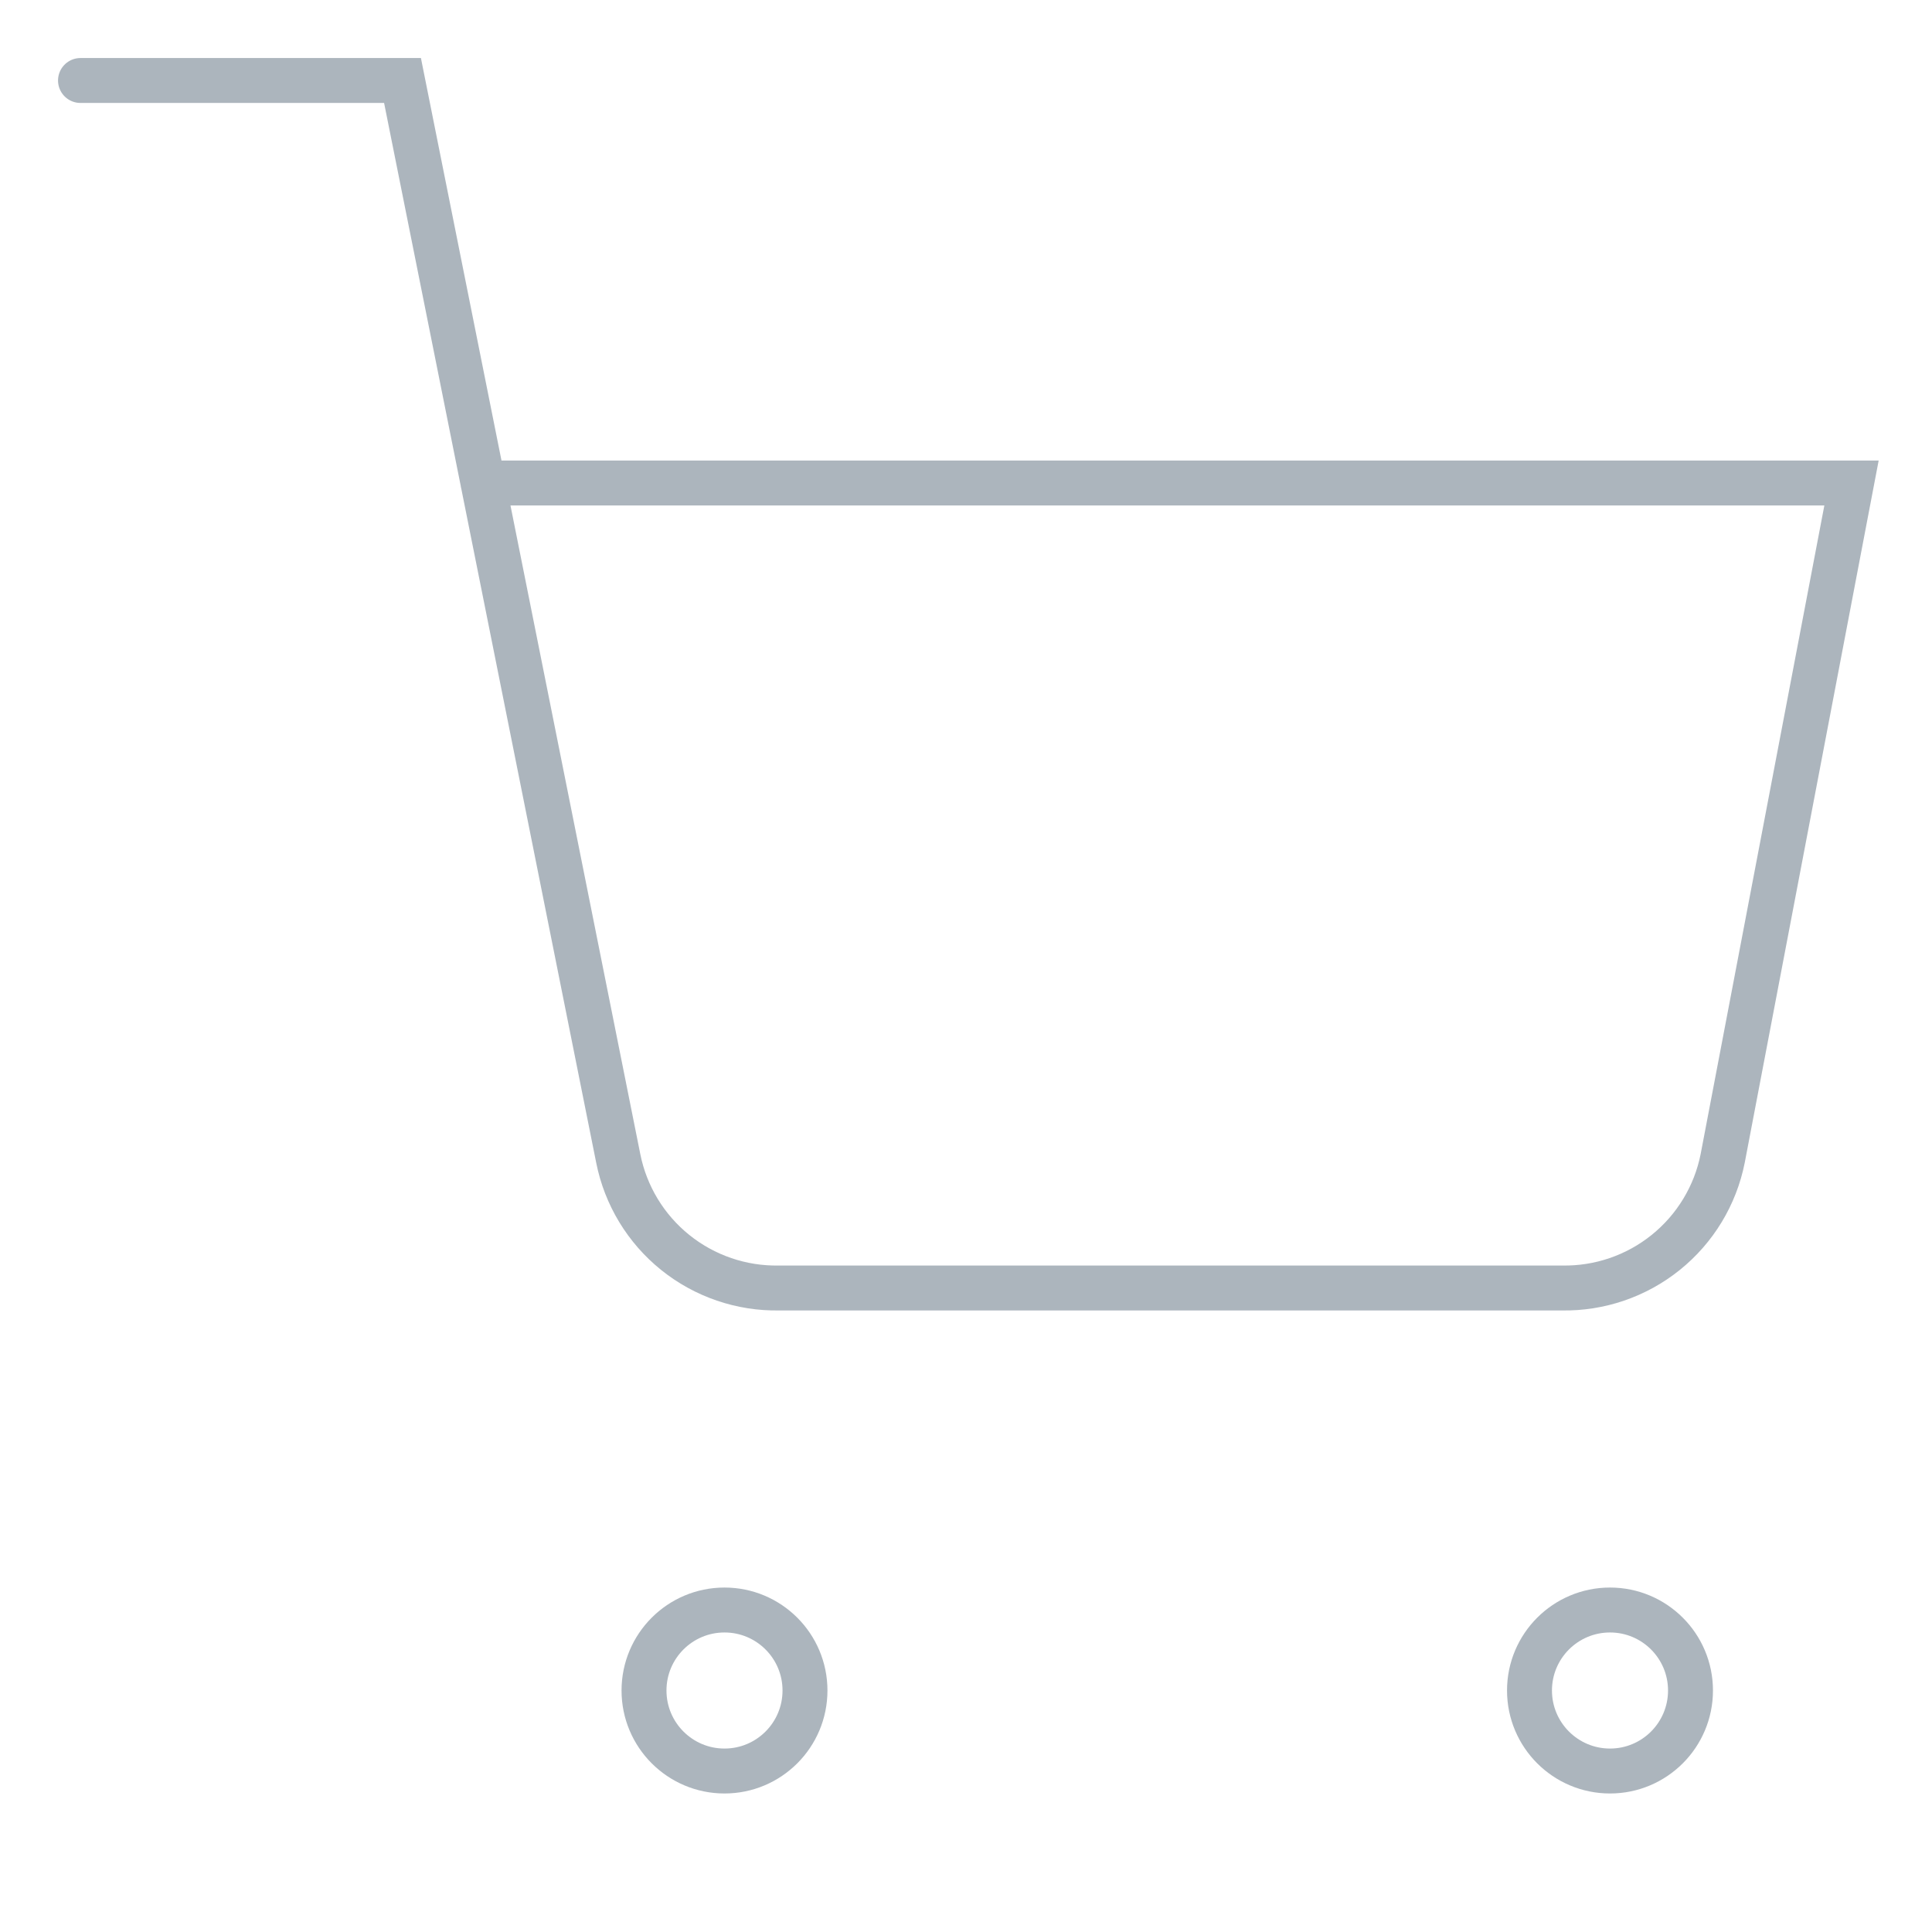 <svg width="86" height="86" viewBox="0 0 86 86" fill="none" xmlns="http://www.w3.org/2000/svg">
<path d="M32.25 78.834C34.229 78.834 35.833 77.229 35.833 75.25C35.833 73.271 34.229 71.667 32.25 71.667C30.271 71.667 28.667 73.271 28.667 75.25C28.667 77.229 30.271 78.834 32.25 78.834Z" stroke="#ACB5BD" stroke-width="2" stroke-linecap="round" stroke-line="round"/>
<path d="M71.667 78.834C73.646 78.834 75.25 77.229 75.25 75.25C75.25 73.271 73.646 71.667 71.667 71.667C69.688 71.667 68.083 73.271 68.083 75.25C68.083 77.229 69.688 78.834 71.667 78.834Z" stroke="#ACB5BD" stroke-width="2" stroke-linecap="round" stroke-line="round"/>
<path d="M3.583 3.583H17.917L27.52 51.564C27.848 53.214 28.745 54.696 30.055 55.75C31.366 56.805 33.005 57.365 34.687 57.333H69.517C71.198 57.365 72.838 56.805 74.148 55.75C75.458 54.696 76.356 53.214 76.683 51.564L82.417 21.5H21.5" stroke="#ACB5BD" stroke-width="2" stroke-linecap="round" stroke-line="round"/>
</svg>
